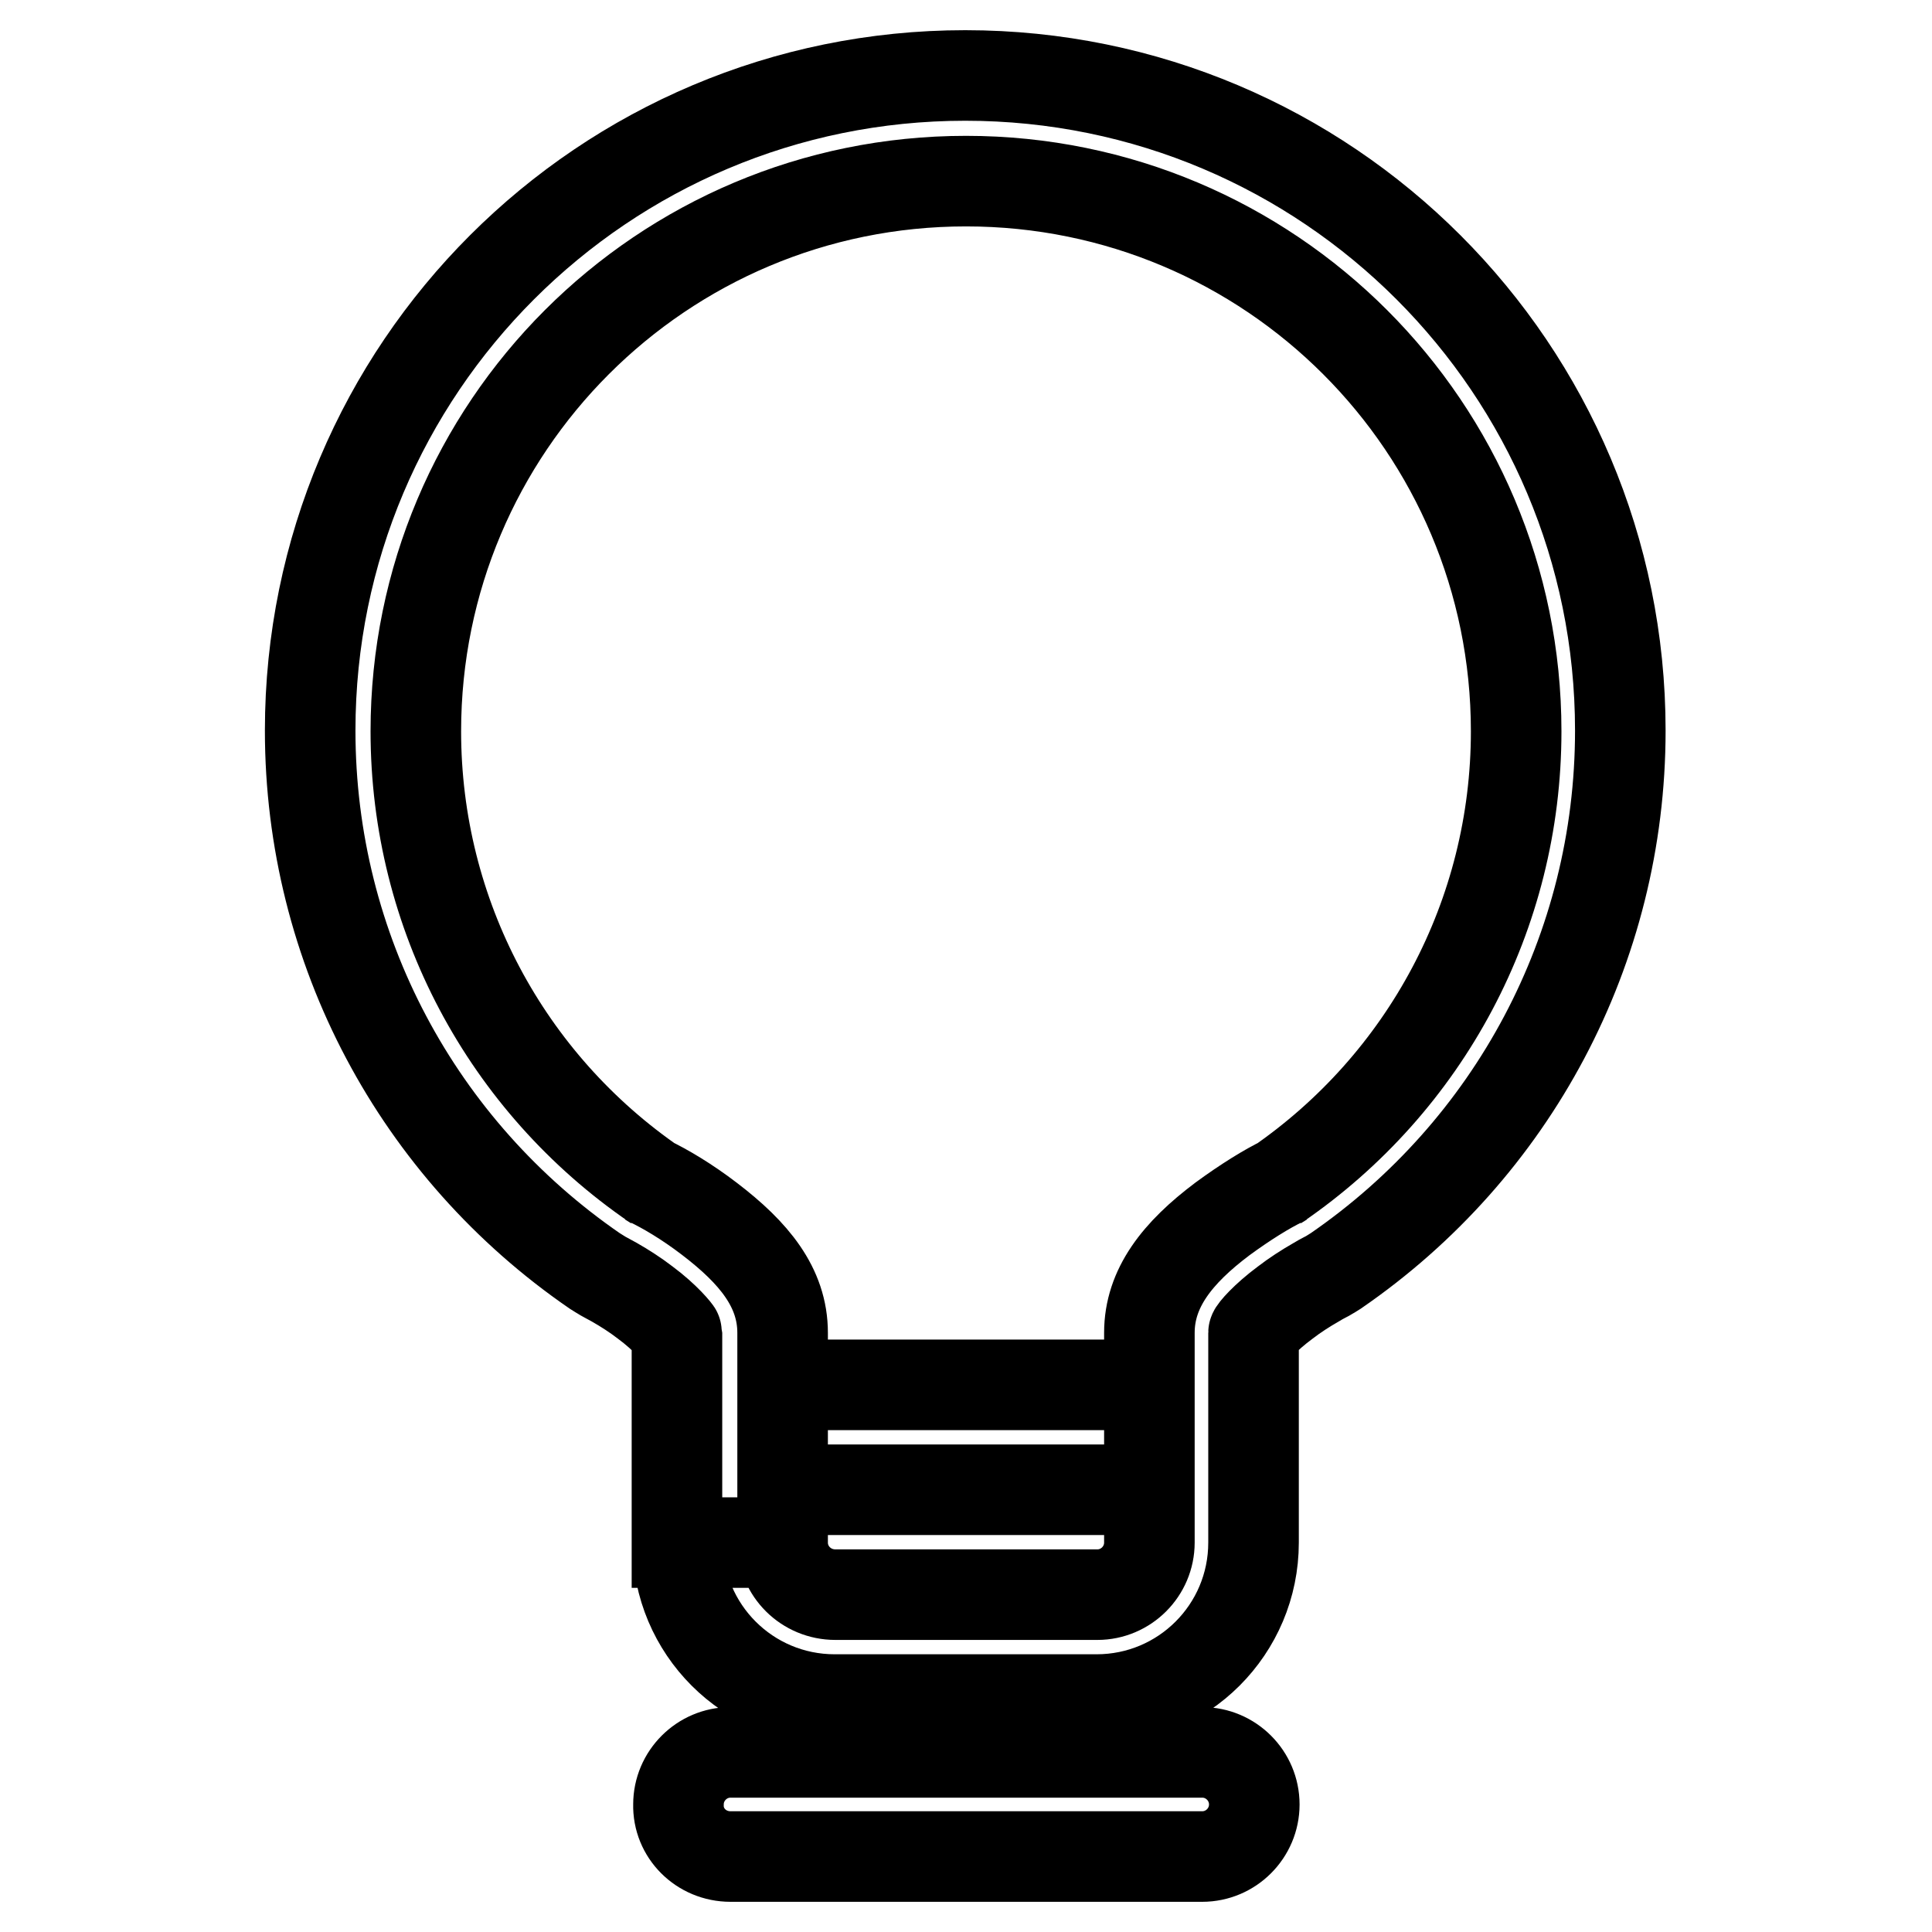<?xml version="1.0" encoding="utf-8"?>
<!-- Svg Vector Icons : http://www.onlinewebfonts.com/icon -->
<!DOCTYPE svg PUBLIC "-//W3C//DTD SVG 1.1//EN" "http://www.w3.org/Graphics/SVG/1.1/DTD/svg11.dtd">
<svg version="1.1" xmlns="http://www.w3.org/2000/svg" xmlns:xlink="http://www.w3.org/1999/xlink" x="0px" y="0px" viewBox="0 0 256 256" enable-background="new 0 0 256 256" xml:space="preserve">
<g> <path stroke-width="12" fill-opacity="0" stroke="#000000"  d="M96.8,246h62.5c3.8,0,6.9-3.1,6.9-6.9c0-3.8-3.1-6.9-6.9-6.9H96.8c-3.8,0-6.9,3.1-6.9,6.9 C89.8,242.9,92.9,246,96.8,246L96.8,246z M103.7,204.4v-27.8c0-6-3.8-10.6-9.7-15.1c-3-2.3-5.9-4-8-5l0.8,0.5 c-19.7-13.5-31.7-35.8-31.7-60.1c0-40.3,32.6-72.9,72.9-72.9c40.3,0,72.9,32.6,72.9,72.9c0,24.3-12,46.6-31.7,60.1l0.8-0.5 c-2.1,1-5,2.8-8,5c-6,4.5-9.7,9.2-9.7,15.1c0,2.5,0,7,0,12.8c0,1.9,0,1.9,0,3.7c0,4.5,0,4.5,0,7.9c0,2.7,0,2.7,0,3.4 c0,3.8-3.1,6.9-6.9,6.9h-34.7C106.8,211.3,103.7,208.2,103.7,204.4H89.8c0,11.5,9.3,20.8,20.8,20.8h34.7c11.5,0,20.8-9.3,20.8-20.8 c0-0.7,0-0.7,0-3.4c0-3.5,0-3.5,0-7.9c0-1.9,0-1.9,0-3.7c0-5.8,0-10.3,0-12.8c0-0.2,1.5-2,4.2-4c1.3-1,2.7-1.9,4.1-2.7 c0.8-0.5,1.5-0.8,1.8-1l0.8-0.5c23.4-16.1,37.7-42.6,37.7-71.6c0-47.9-38.8-86.8-86.8-86.8c-47.9,0-86.8,38.8-86.8,86.8 c0,29,14.3,55.5,37.7,71.6l0.8,0.5c0.3,0.2,0.9,0.5,1.8,1c1.4,0.8,2.8,1.7,4.1,2.7c2.7,2,4.2,3.9,4.2,4v27.8H103.7L103.7,204.4z  M103.7,197.4h48.6v-13.9h-48.6V197.4L103.7,197.4z"/></g>
</svg>